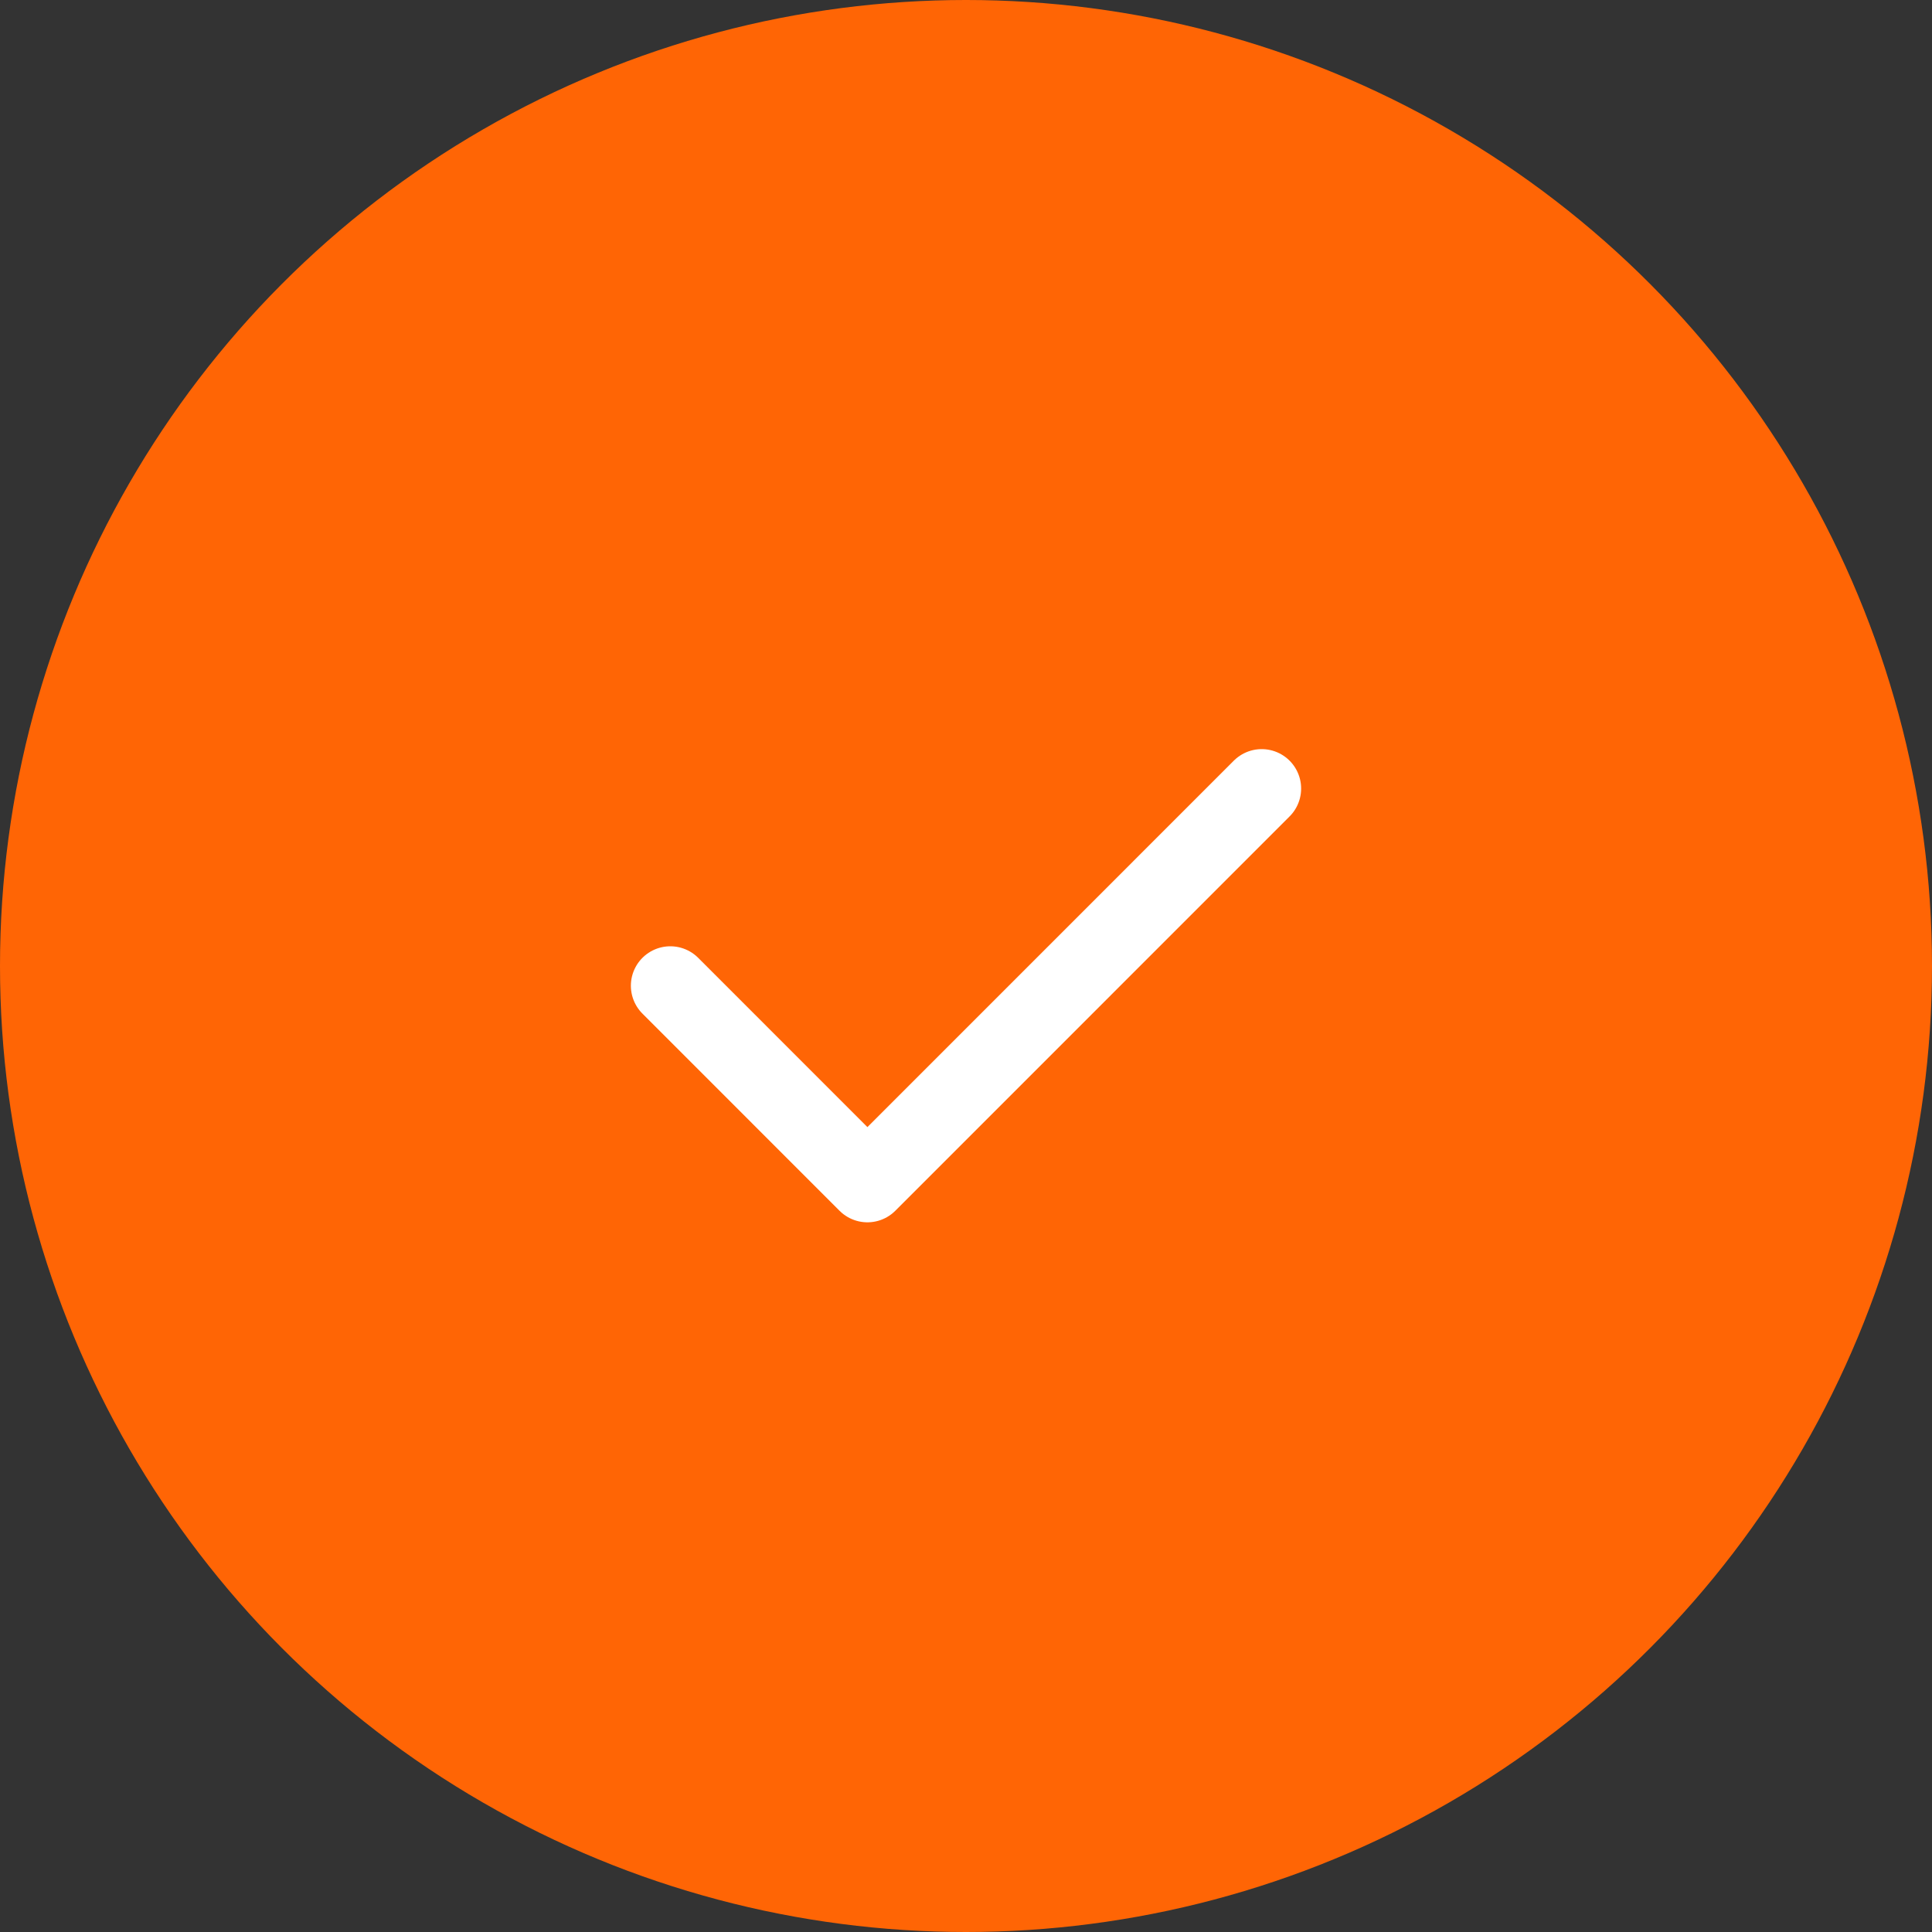 <?xml version="1.0" encoding="UTF-8"?>
<svg xmlns="http://www.w3.org/2000/svg" width="39" height="39" viewBox="0 0 39 39" fill="none">
  <rect x="0" y="0" width="39" height="39" fill="#333333" stroke="none"/>
  <circle cx="19.5" cy="19.5" r="19.5" fill="#FF6505"></circle>
  <path d="M25.469 15.918L17.51 23.878L13.531 19.898" stroke="white" stroke-width="1.592" stroke-linecap="round" stroke-linejoin="round"></path>
</svg>
